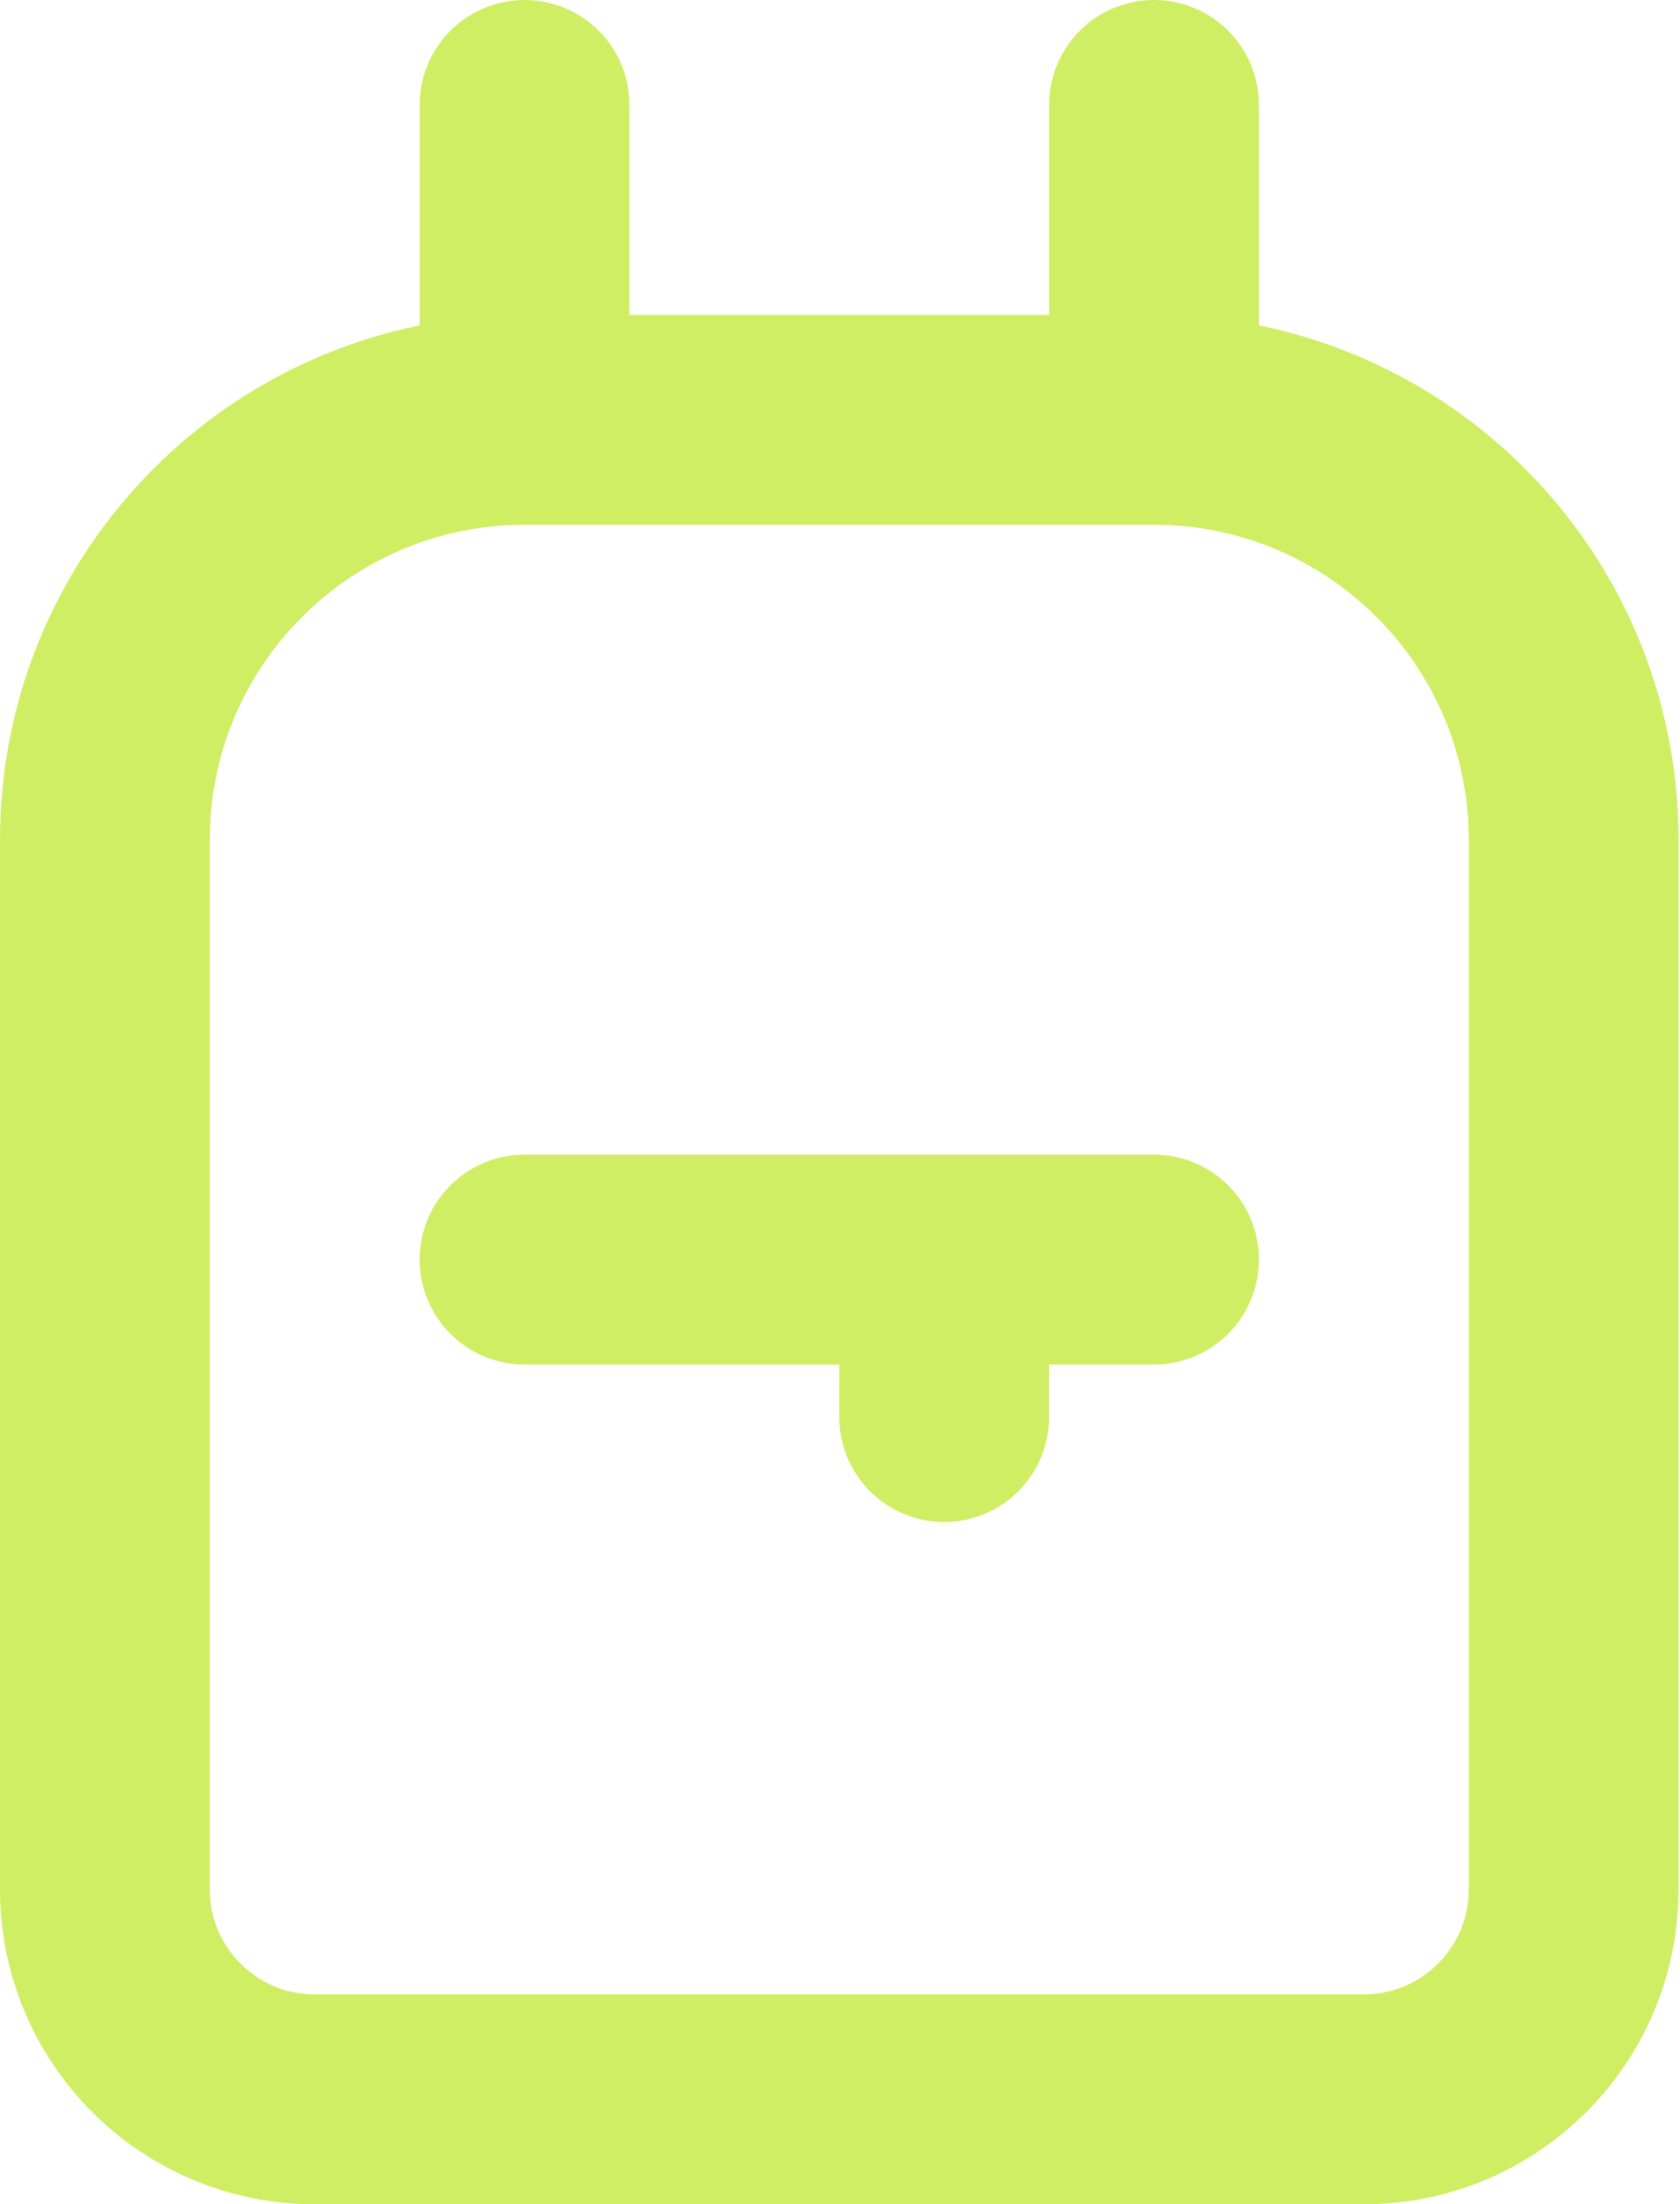 <svg width="167" height="219" viewBox="0 0 167 219" fill="none" xmlns="http://www.w3.org/2000/svg">
<path d="M52.143 125.143H93.857M114.714 125.143H93.857M93.857 125.143V140.786M52.143 41.714V10.429M52.143 41.714H114.714M52.143 41.714C29.105 41.714 10.429 60.391 10.429 83.429V187.714C10.429 199.233 19.767 208.572 31.286 208.572H135.571C147.091 208.572 156.429 199.233 156.429 187.714V83.429C156.429 60.391 137.752 41.714 114.714 41.714M114.714 41.714V10.429" stroke="#D0EE64" stroke-width="20.857" stroke-linecap="round" stroke-linejoin="round"/>
</svg>
